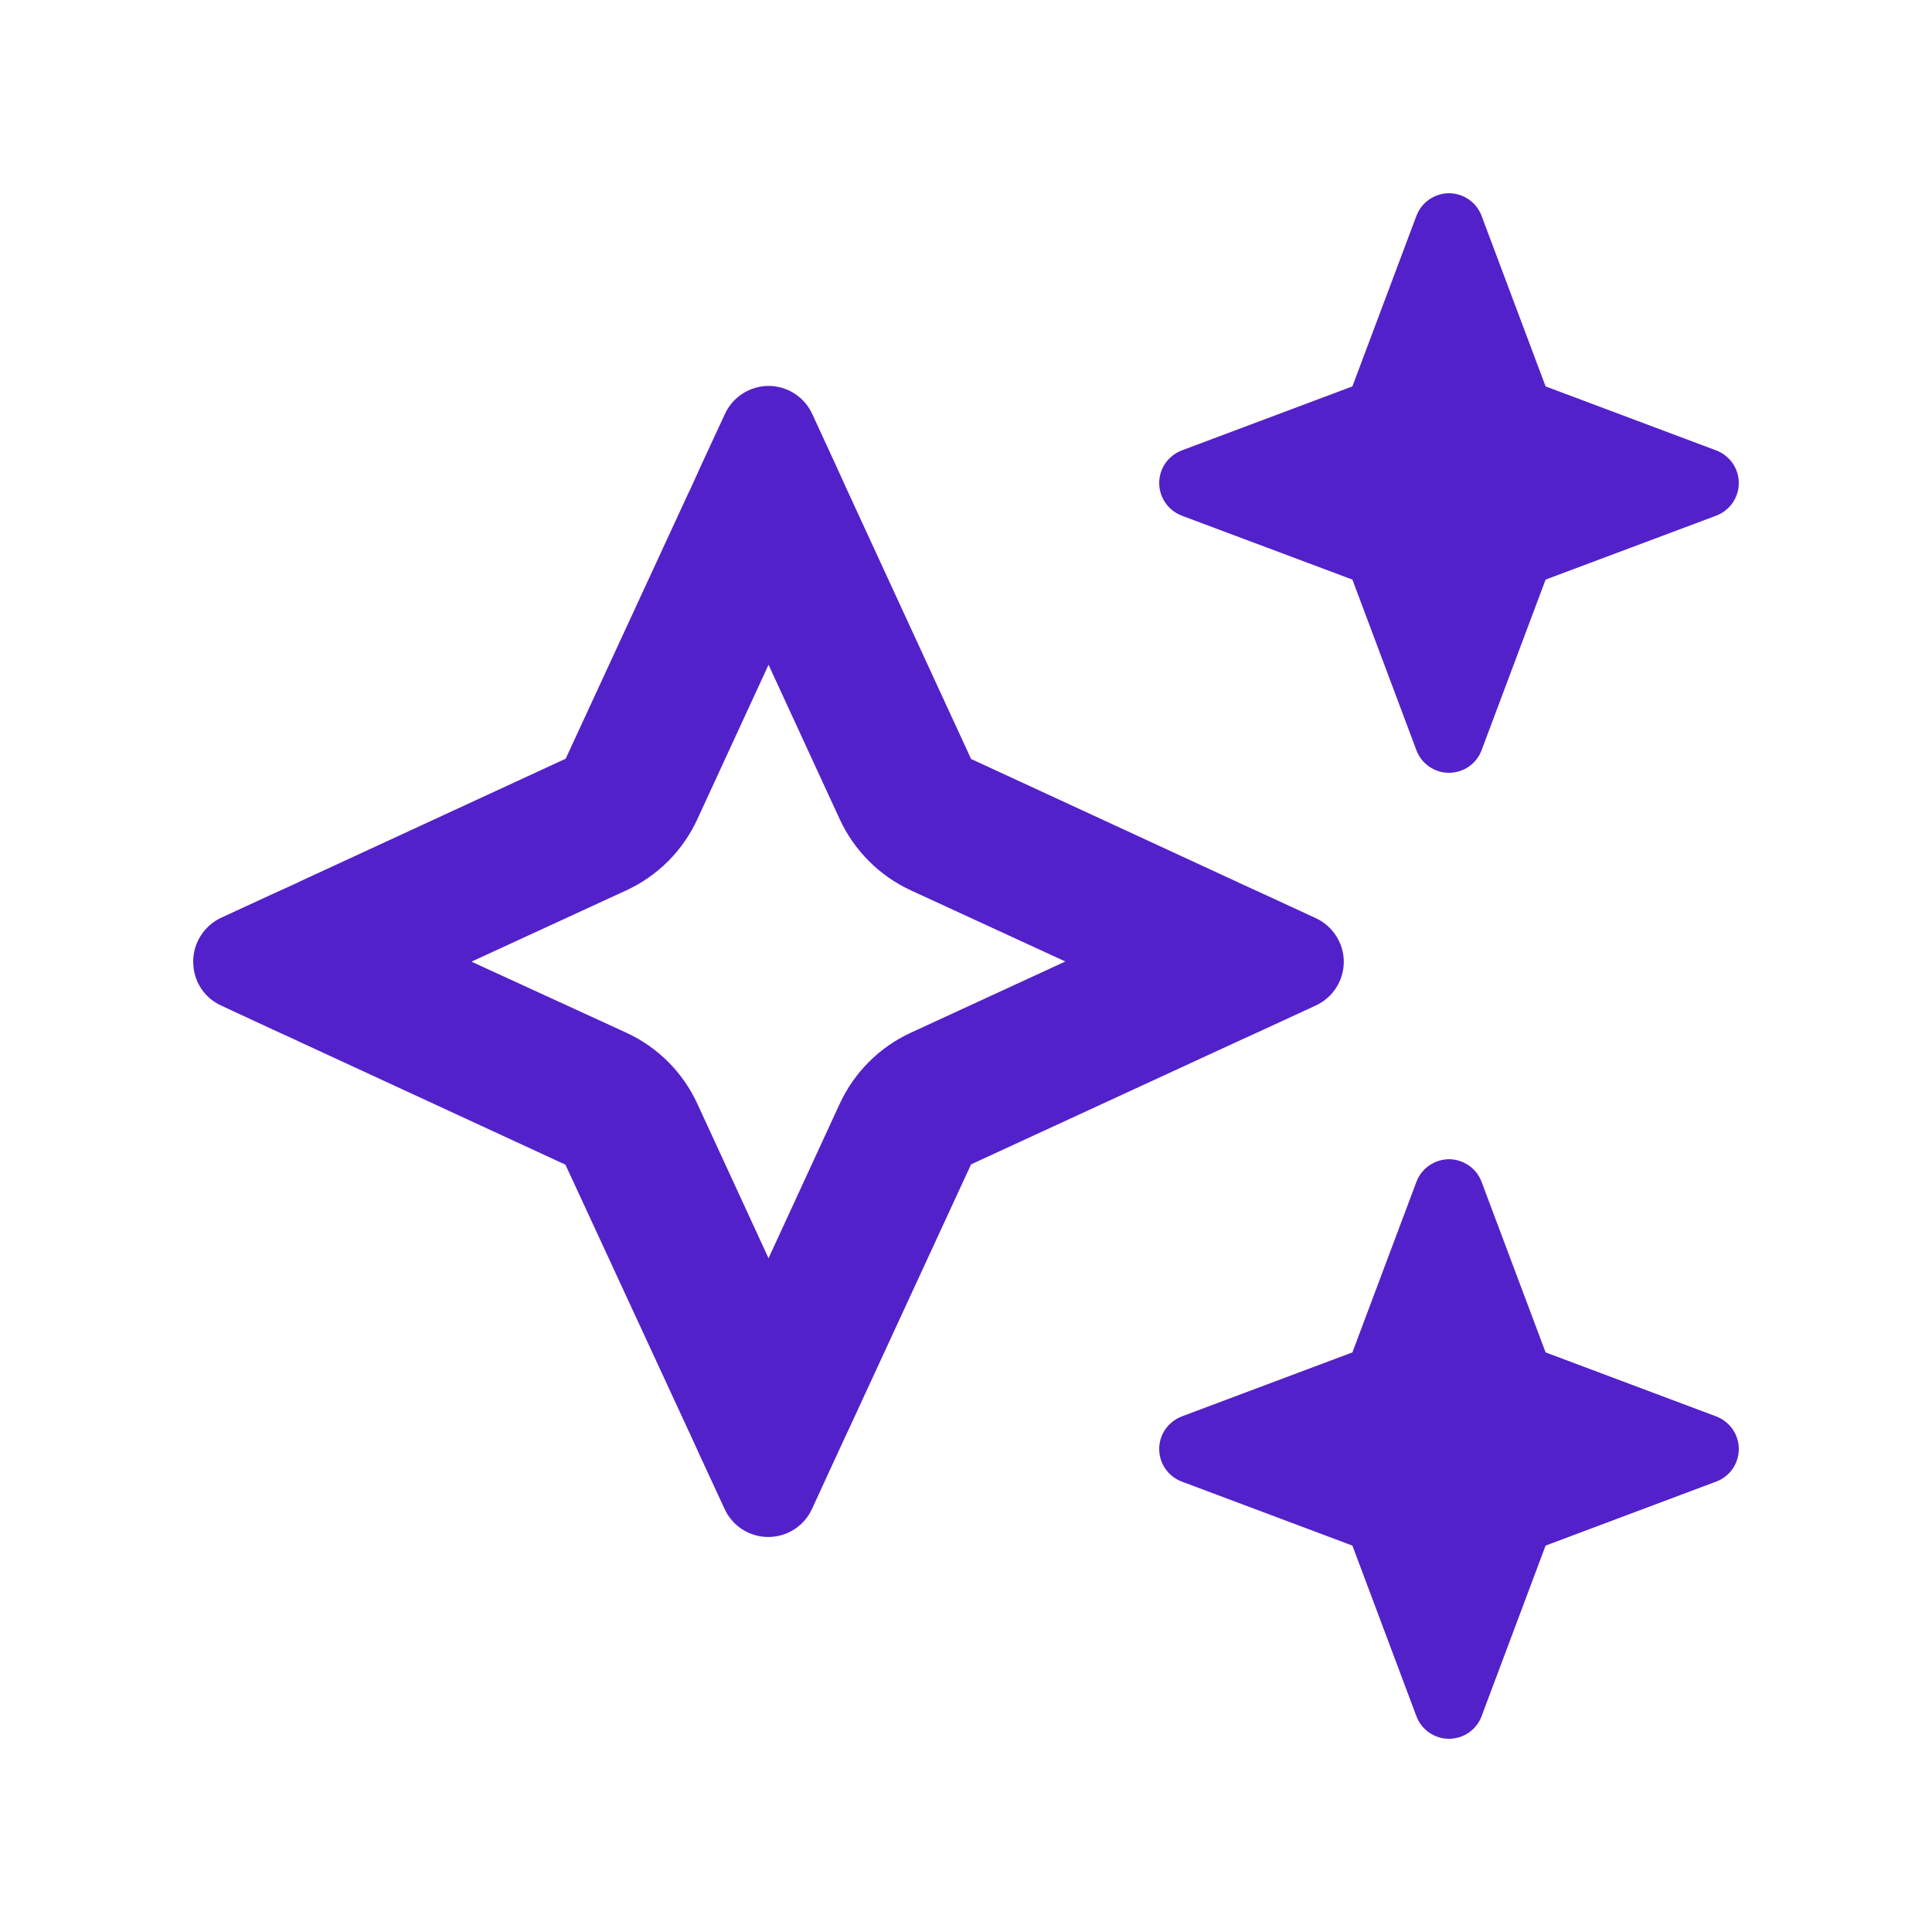 <svg width="24" height="24" viewBox="0 0 24 24" fill="none" xmlns="http://www.w3.org/2000/svg">
<path d="M14.681 5.595C14.599 5.626 14.528 5.682 14.477 5.754C14.427 5.826 14.4 5.912 14.4 6C14.4 6.181 14.512 6.341 14.681 6.406L16.8 7.2L17.595 9.319C17.626 9.402 17.681 9.473 17.754 9.523C17.826 9.573 17.912 9.6 18 9.6C18.088 9.6 18.174 9.573 18.246 9.523C18.319 9.473 18.374 9.402 18.405 9.319L19.2 7.2L21.319 6.406C21.401 6.375 21.472 6.319 21.523 6.247C21.573 6.174 21.6 6.088 21.6 6C21.6 5.912 21.573 5.826 21.523 5.754C21.472 5.682 21.401 5.626 21.319 5.595L19.2 4.8L18.405 2.682C18.374 2.599 18.319 2.528 18.246 2.478C18.174 2.428 18.088 2.401 18 2.4C17.912 2.401 17.826 2.428 17.754 2.478C17.681 2.528 17.626 2.599 17.595 2.682L16.8 4.8L14.681 5.595ZM2.748 11.4C2.644 11.448 2.556 11.526 2.494 11.623C2.432 11.72 2.399 11.832 2.4 11.948C2.4 12.184 2.534 12.394 2.748 12.492L3.386 12.788L3.69 12.927L3.712 12.938L7.024 14.468L8.554 17.776L8.565 17.798L8.703 18.101L9 18.742C9.047 18.847 9.124 18.936 9.22 18.998C9.317 19.06 9.429 19.093 9.544 19.093C9.659 19.093 9.771 19.06 9.867 18.998C9.964 18.936 10.04 18.847 10.088 18.742L10.383 18.101L10.523 17.798L10.534 17.776L12.063 14.464L15.375 12.937L15.397 12.927L15.701 12.788L16.342 12.492C16.447 12.444 16.535 12.368 16.597 12.272C16.66 12.175 16.693 12.063 16.693 11.948C16.693 11.833 16.66 11.721 16.597 11.625C16.535 11.528 16.447 11.452 16.342 11.404L15.701 11.108L15.397 10.969L15.375 10.958L12.063 9.428L10.537 6.117L10.526 6.094L10.387 5.787L10.091 5.145C10.044 5.041 9.968 4.952 9.871 4.89C9.775 4.828 9.662 4.794 9.548 4.794C9.433 4.794 9.321 4.828 9.224 4.89C9.128 4.952 9.051 5.041 9.004 5.145L8.707 5.786L8.569 6.091L8.557 6.113L7.027 9.425L3.716 10.954L3.694 10.966L3.39 11.104L2.748 11.4ZM5.861 11.944L7.781 11.06C8.172 10.879 8.482 10.568 8.662 10.178L9.547 8.258L10.432 10.178C10.613 10.568 10.924 10.879 11.314 11.06L13.234 11.944L11.314 12.829C10.924 13.009 10.613 13.32 10.432 13.71L9.547 15.63L8.662 13.71C8.483 13.321 8.17 13.008 7.781 12.829L5.861 11.948V11.944ZM16.8 16.8L14.681 17.595C14.599 17.626 14.528 17.682 14.477 17.754C14.427 17.826 14.4 17.912 14.4 18C14.4 18.181 14.512 18.341 14.681 18.405L16.8 19.2L17.595 21.319C17.626 21.402 17.681 21.473 17.754 21.523C17.826 21.573 17.912 21.6 18 21.6C18.088 21.6 18.174 21.573 18.246 21.523C18.319 21.473 18.374 21.402 18.405 21.319L19.2 19.2L21.319 18.405C21.401 18.375 21.472 18.319 21.523 18.247C21.573 18.174 21.6 18.088 21.6 18C21.6 17.912 21.573 17.826 21.523 17.754C21.472 17.682 21.401 17.626 21.319 17.595L19.2 16.8L18.405 14.682C18.374 14.599 18.319 14.528 18.246 14.478C18.174 14.428 18.088 14.401 18 14.4C17.912 14.401 17.826 14.428 17.754 14.478C17.681 14.528 17.626 14.599 17.595 14.682L16.8 16.8Z" fill="#5321CA"/>
</svg>

